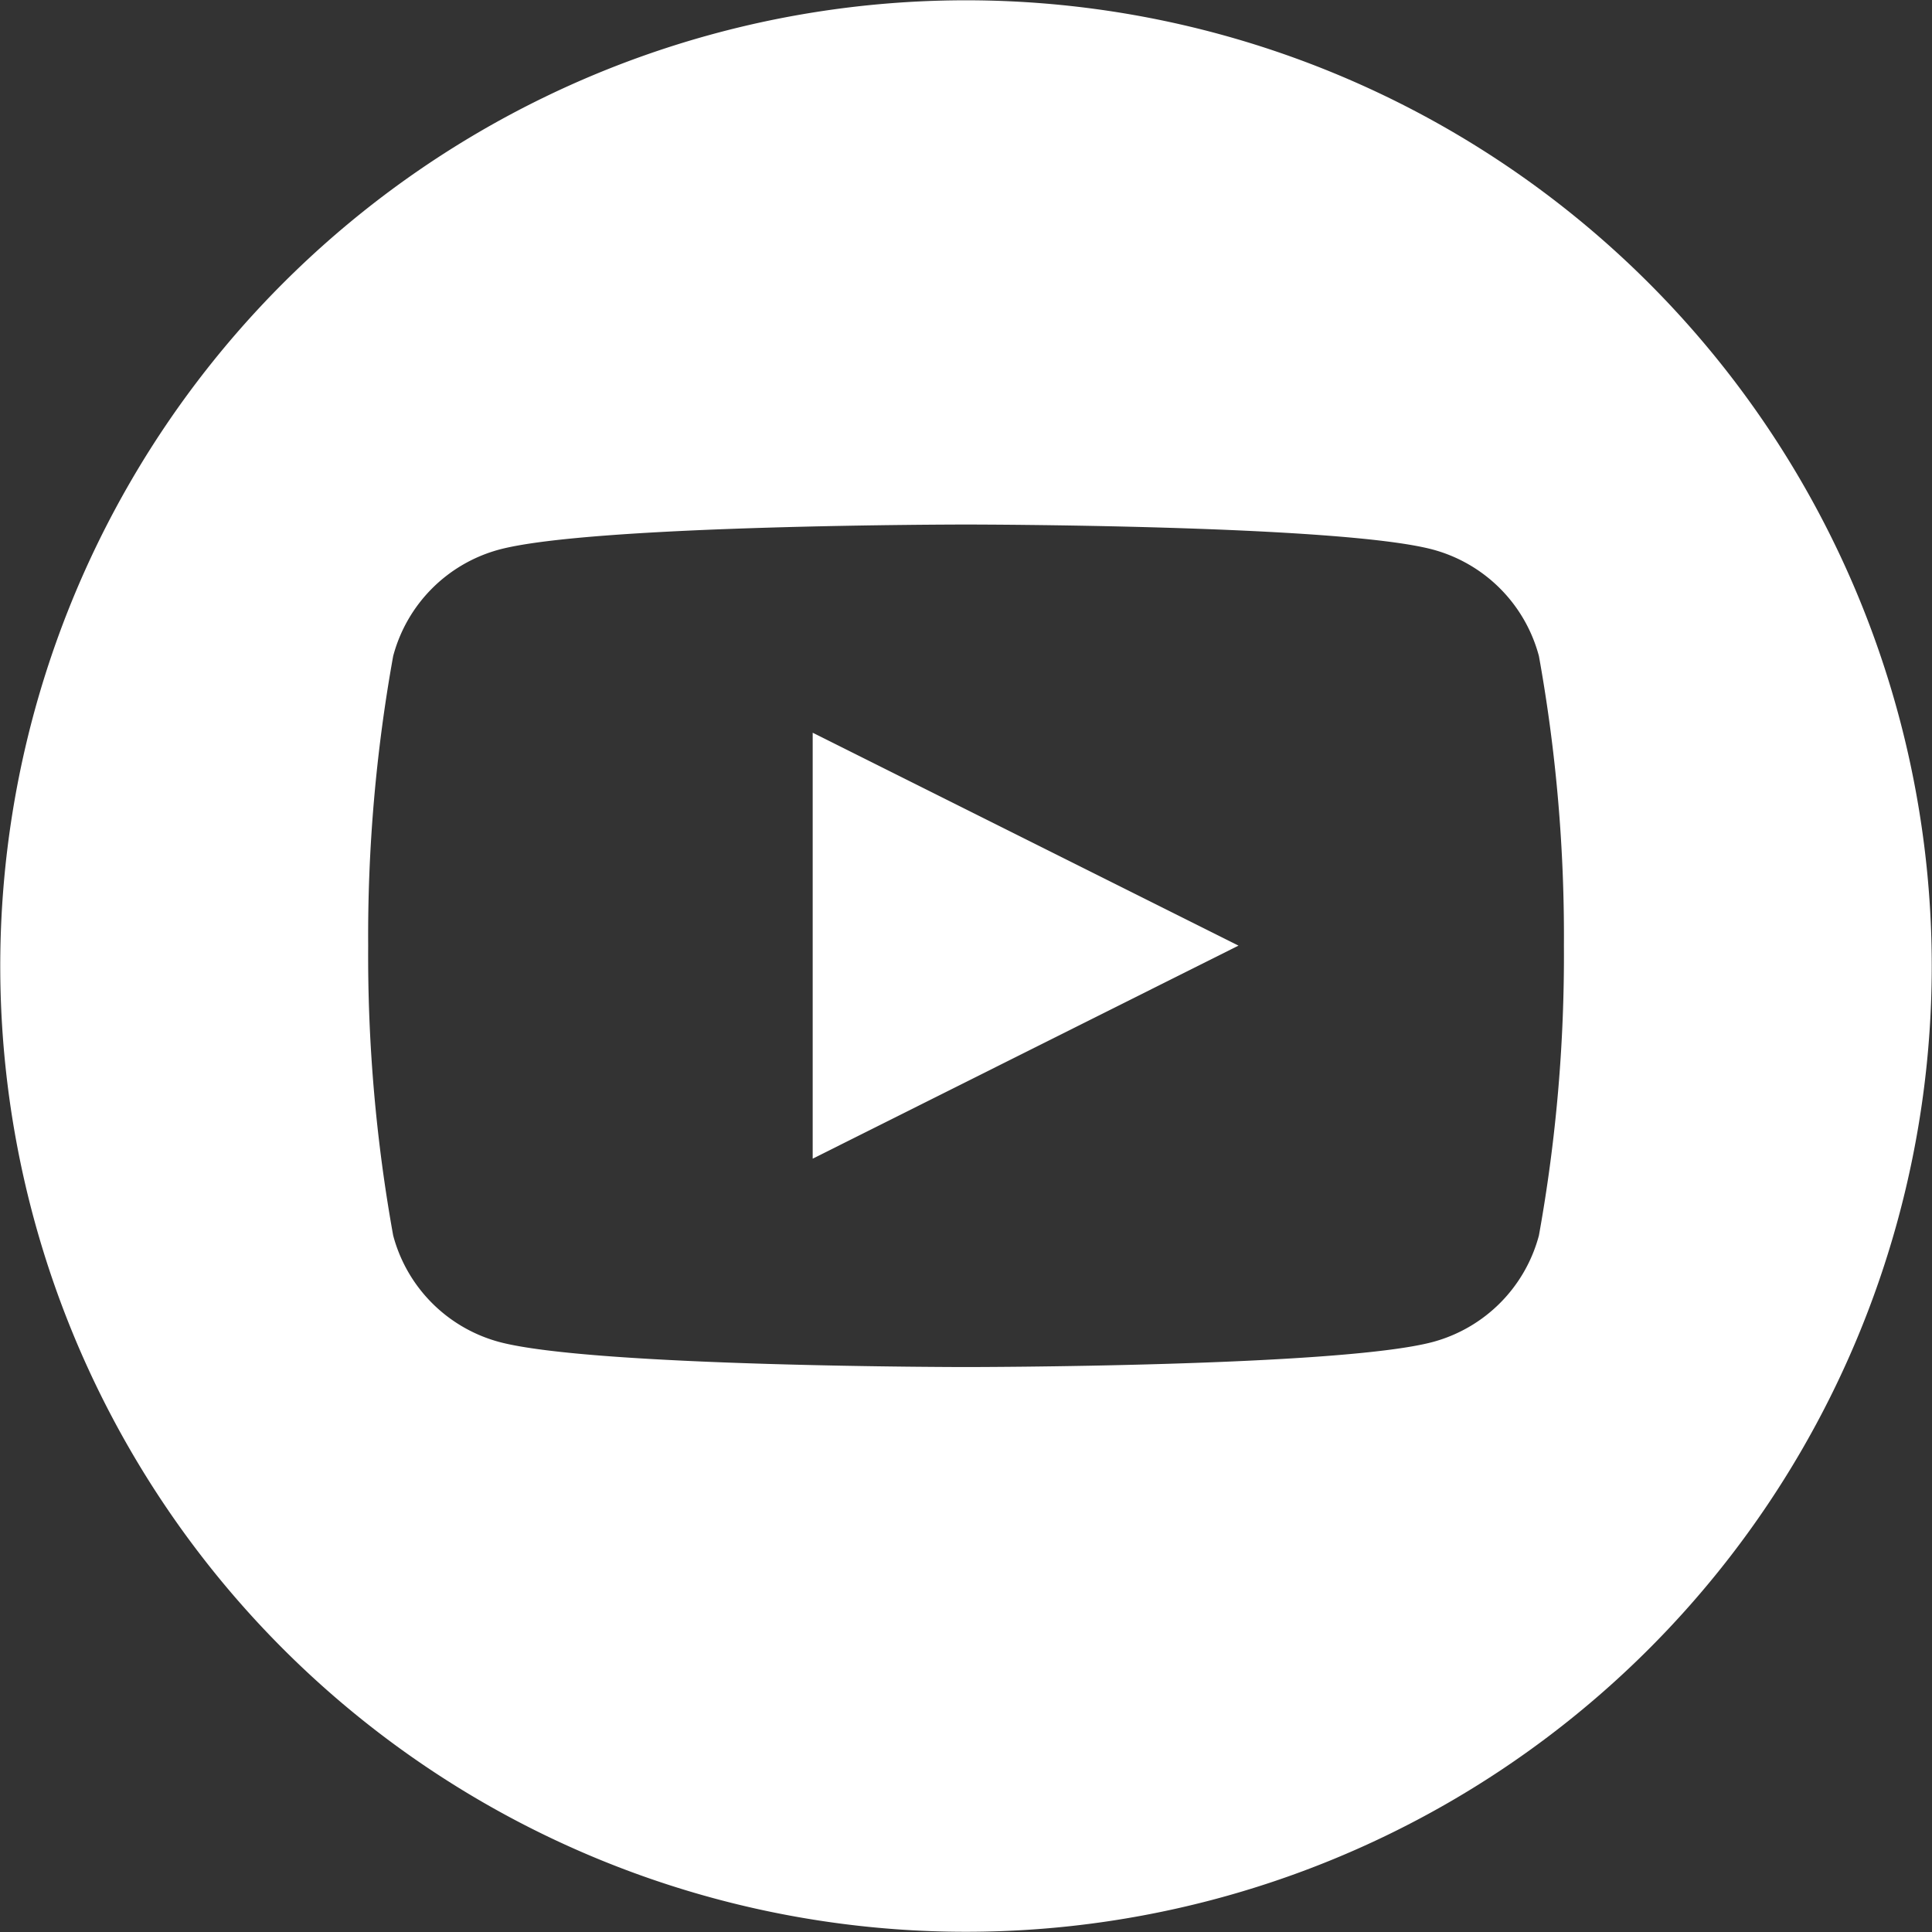<svg xmlns="http://www.w3.org/2000/svg" id="Group_4773" data-name="Group 4773" width="41.581" height="41.581" viewBox="0 0 41.581 41.581"><rect x="0" y="0" width="41.581" height="41.581" fill="#333333" stroke="none"/><path id="Path_6437" data-name="Path 6437" d="M145.679,15.49a20.785,20.785,0,1,0-14.8,25.4,20.784,20.784,0,0,0,14.8-25.4m-7.767,11.1a3.234,3.234,0,0,1-2.275,2.29c-2.007.542-10.055.542-10.055.542s-8.048,0-10.054-.542a3.232,3.232,0,0,1-2.275-2.29,33.926,33.926,0,0,1-.538-6.234,33.939,33.939,0,0,1,.538-6.236,3.232,3.232,0,0,1,2.275-2.29c2.006-.541,10.054-.541,10.054-.541s8.048,0,10.055.541a3.234,3.234,0,0,1,2.275,2.29,33.938,33.938,0,0,1,.538,6.236,33.925,33.925,0,0,1-.538,6.234" transform="translate(-104.791 0)" fill="#fff"></path><path id="Path_6438" data-name="Path 6438" d="M116.99,20.167l9.164-4.585L116.99,11Z" transform="translate(-99.499 4.77)" fill="#fff"></path></svg>